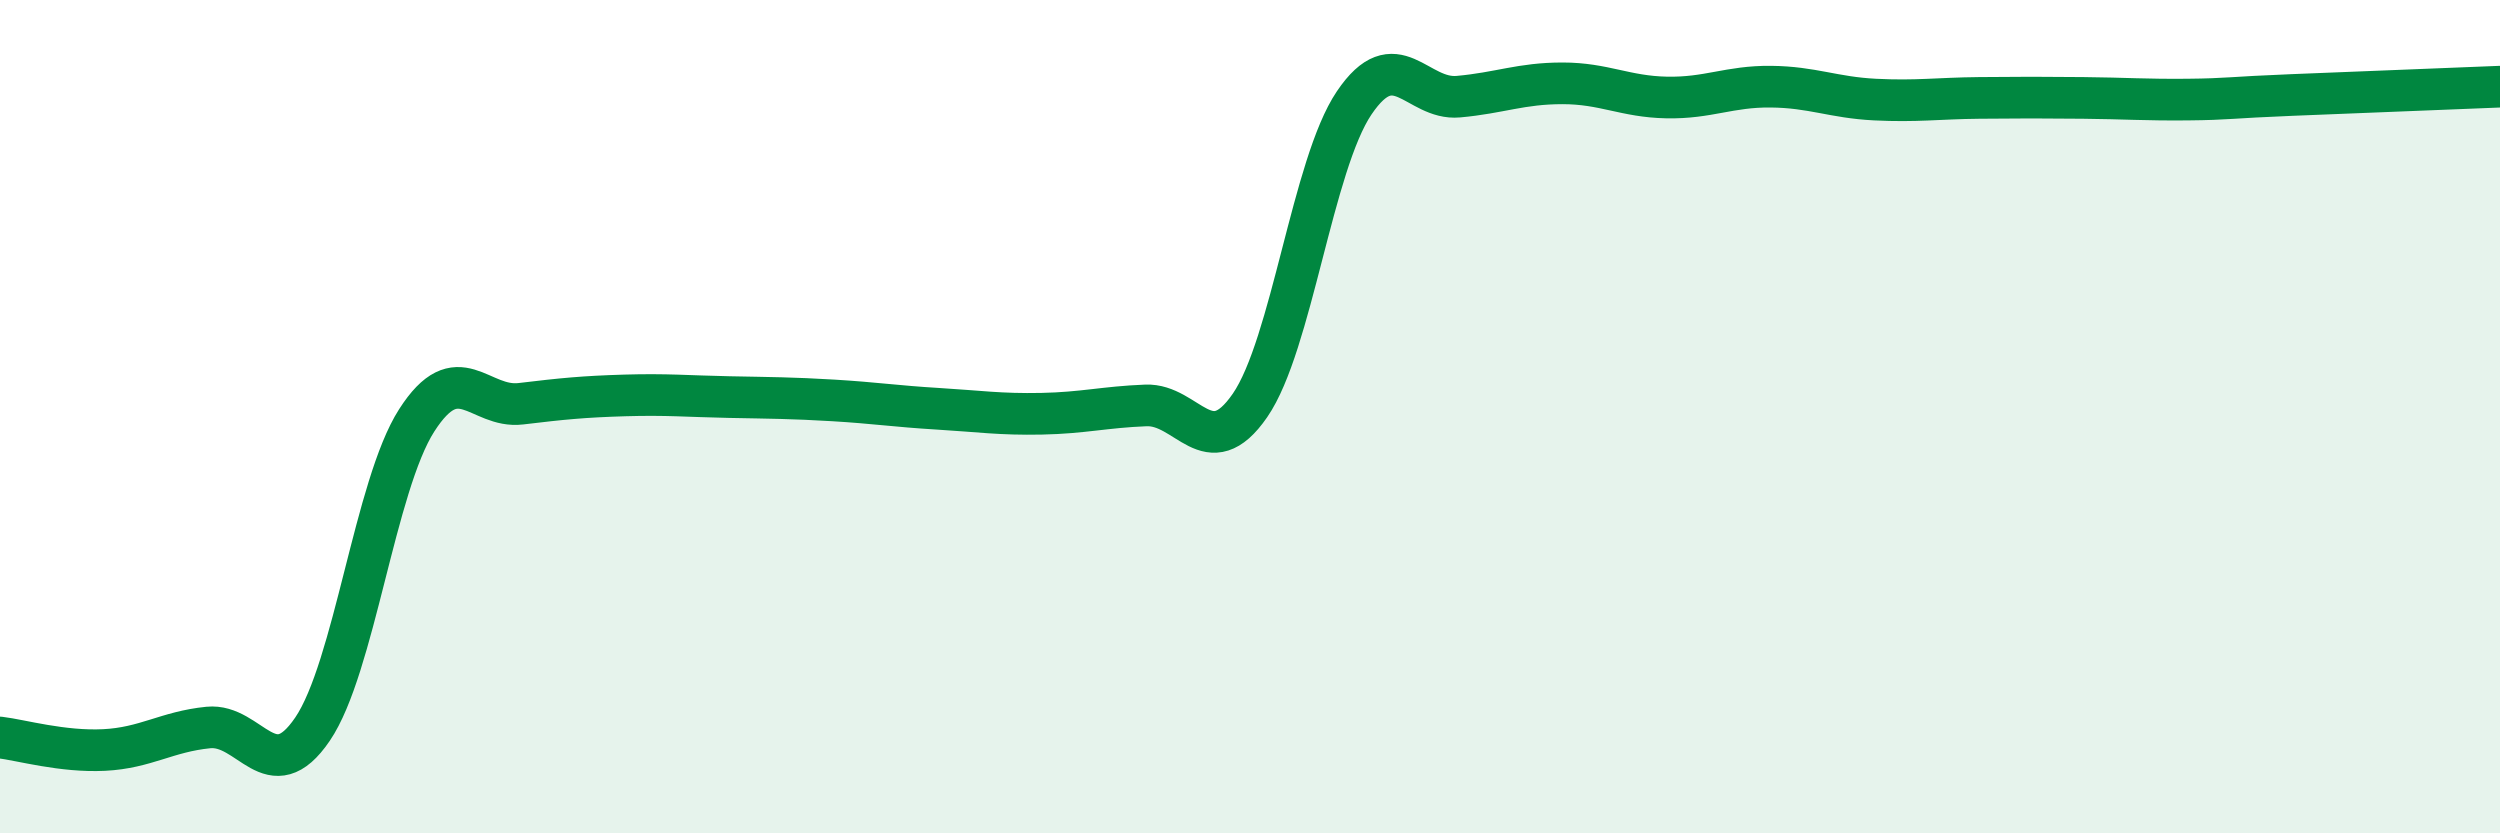 
    <svg width="60" height="20" viewBox="0 0 60 20" xmlns="http://www.w3.org/2000/svg">
      <path
        d="M 0,17.7 C 0.5,17.76 1.5,18.05 2.5,18 C 3.5,17.95 4,17.56 5,17.46 C 6,17.36 6.5,18.97 7.5,17.5 C 8.5,16.03 9,11.65 10,10.09 C 11,8.53 11.5,9.81 12.5,9.69 C 13.5,9.57 14,9.52 15,9.49 C 16,9.46 16.5,9.51 17.5,9.53 C 18.5,9.55 19,9.55 20,9.61 C 21,9.67 21.5,9.75 22.5,9.81 C 23.5,9.87 24,9.95 25,9.93 C 26,9.91 26.5,9.77 27.5,9.73 C 28.5,9.69 29,11.18 30,9.73 C 31,8.28 31.5,3.95 32.5,2.47 C 33.5,0.99 34,2.41 35,2.32 C 36,2.23 36.5,2 37.5,2 C 38.5,2 39,2.32 40,2.34 C 41,2.36 41.5,2.07 42.5,2.08 C 43.5,2.09 44,2.34 45,2.39 C 46,2.44 46.5,2.36 47.5,2.35 C 48.5,2.34 49,2.34 50,2.35 C 51,2.36 51.5,2.4 52.5,2.39 C 53.5,2.38 53.5,2.34 55,2.28 C 56.5,2.22 59,2.12 60,2.08L60 20L0 20Z"
        fill="#008740"
        opacity="0.1"
        stroke-linecap="round"
        stroke-linejoin="round"
      />
      <path
        d="M 0,17.7 C 0.5,17.76 1.5,18.05 2.5,18 C 3.5,17.95 4,17.56 5,17.46 C 6,17.36 6.5,18.97 7.5,17.5 C 8.5,16.03 9,11.65 10,10.09 C 11,8.53 11.5,9.81 12.5,9.69 C 13.5,9.57 14,9.52 15,9.49 C 16,9.46 16.5,9.51 17.5,9.53 C 18.5,9.55 19,9.55 20,9.61 C 21,9.67 21.5,9.75 22.5,9.81 C 23.5,9.87 24,9.95 25,9.93 C 26,9.91 26.5,9.77 27.5,9.73 C 28.5,9.69 29,11.18 30,9.73 C 31,8.28 31.5,3.95 32.5,2.47 C 33.5,0.99 34,2.41 35,2.32 C 36,2.23 36.5,2 37.5,2 C 38.5,2 39,2.32 40,2.34 C 41,2.36 41.5,2.07 42.5,2.08 C 43.5,2.09 44,2.34 45,2.39 C 46,2.44 46.5,2.36 47.5,2.35 C 48.5,2.34 49,2.34 50,2.35 C 51,2.36 51.5,2.4 52.5,2.39 C 53.5,2.38 53.5,2.34 55,2.28 C 56.5,2.22 59,2.12 60,2.08"
        stroke="#008740"
        stroke-width="1"
        fill="none"
        stroke-linecap="round"
        stroke-linejoin="round"
      />
    </svg>
  